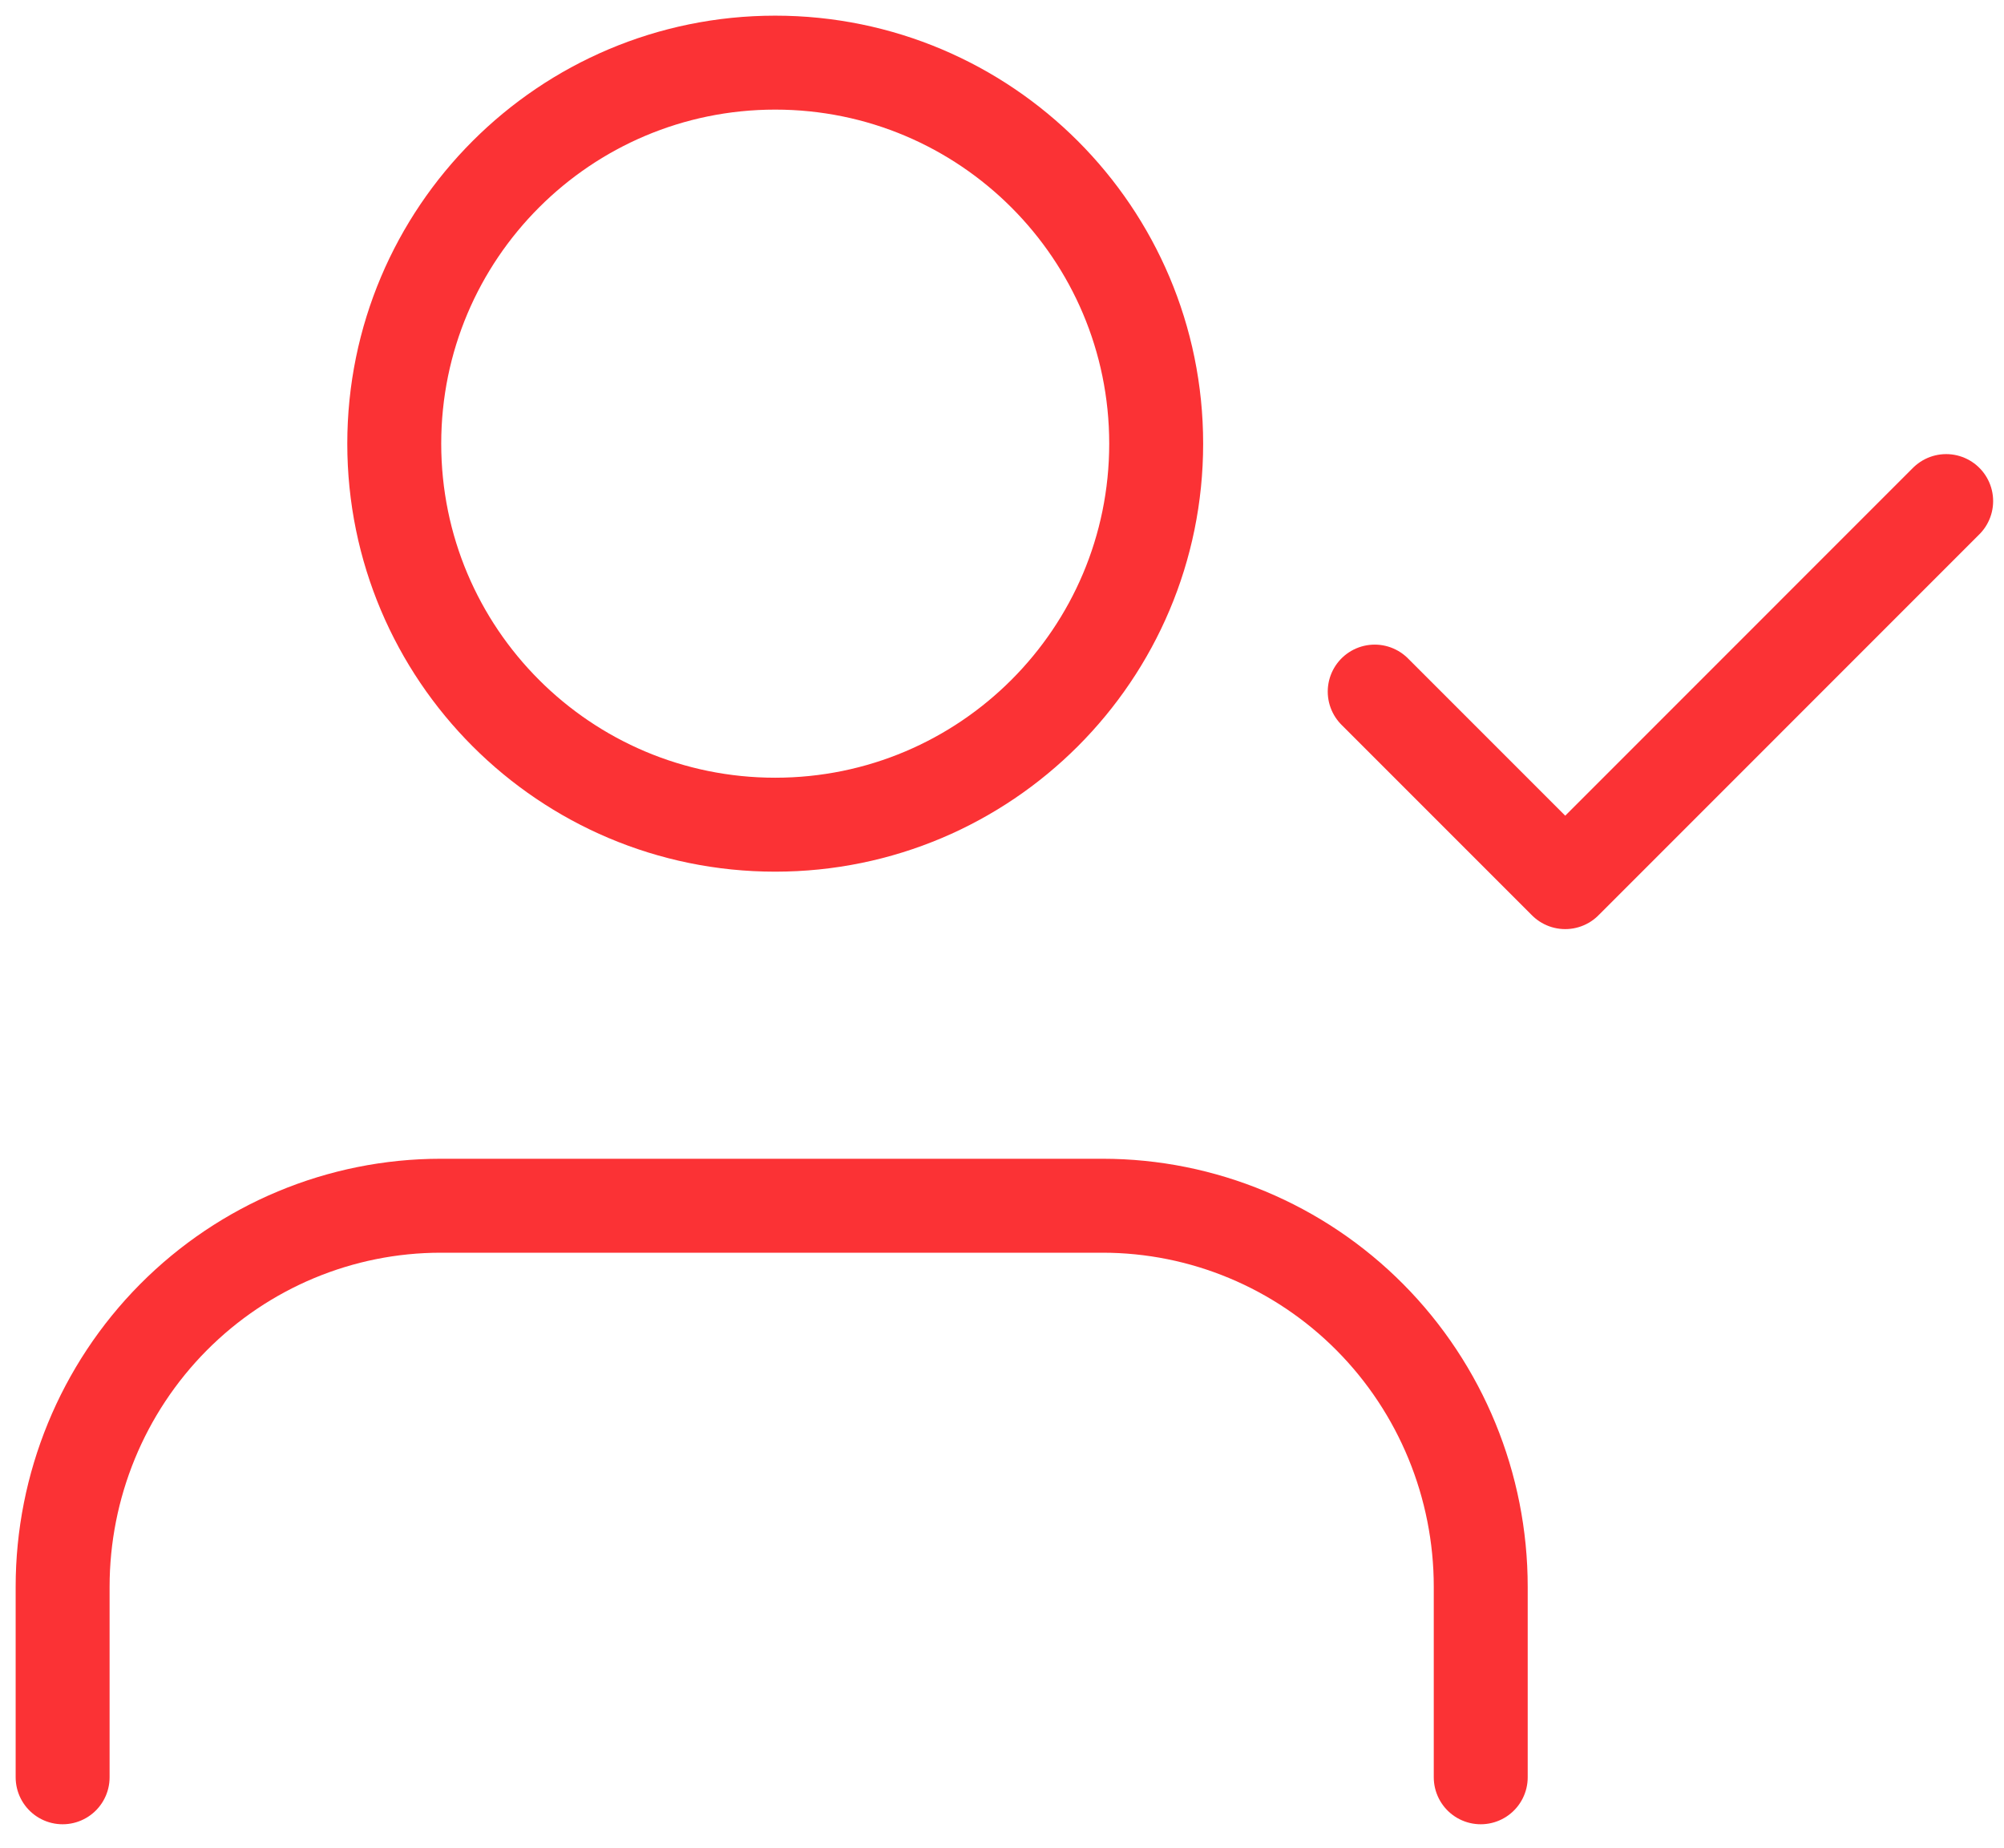 <svg width="64" height="59" viewBox="0 0 64 59" fill="none" xmlns="http://www.w3.org/2000/svg">
<path d="M24.757 26.333C31.477 26.333 36.924 20.886 36.924 14.167C36.924 7.447 31.477 2 24.757 2C18.038 2 12.591 7.447 12.591 14.167C12.591 20.886 18.038 26.333 24.757 26.333Z" stroke="#FB3235" stroke-width="3" stroke-linecap="round" stroke-linejoin="round"/>
<path d="M43.903 22.083L49.987 28.167L62.153 16" stroke="#FB3235" stroke-width="3" stroke-linecap="round" stroke-linejoin="round"/>
<path d="M47.289 56.75V50.667C47.289 47.44 46.017 44.345 43.752 42.063C41.487 39.782 38.415 38.5 35.212 38.5H14.077C10.874 38.5 7.802 39.782 5.537 42.063C3.272 44.345 2 47.44 2 50.667V56.75" stroke="#FB3235" stroke-width="3" stroke-linecap="round" stroke-linejoin="round"/>
</svg>

